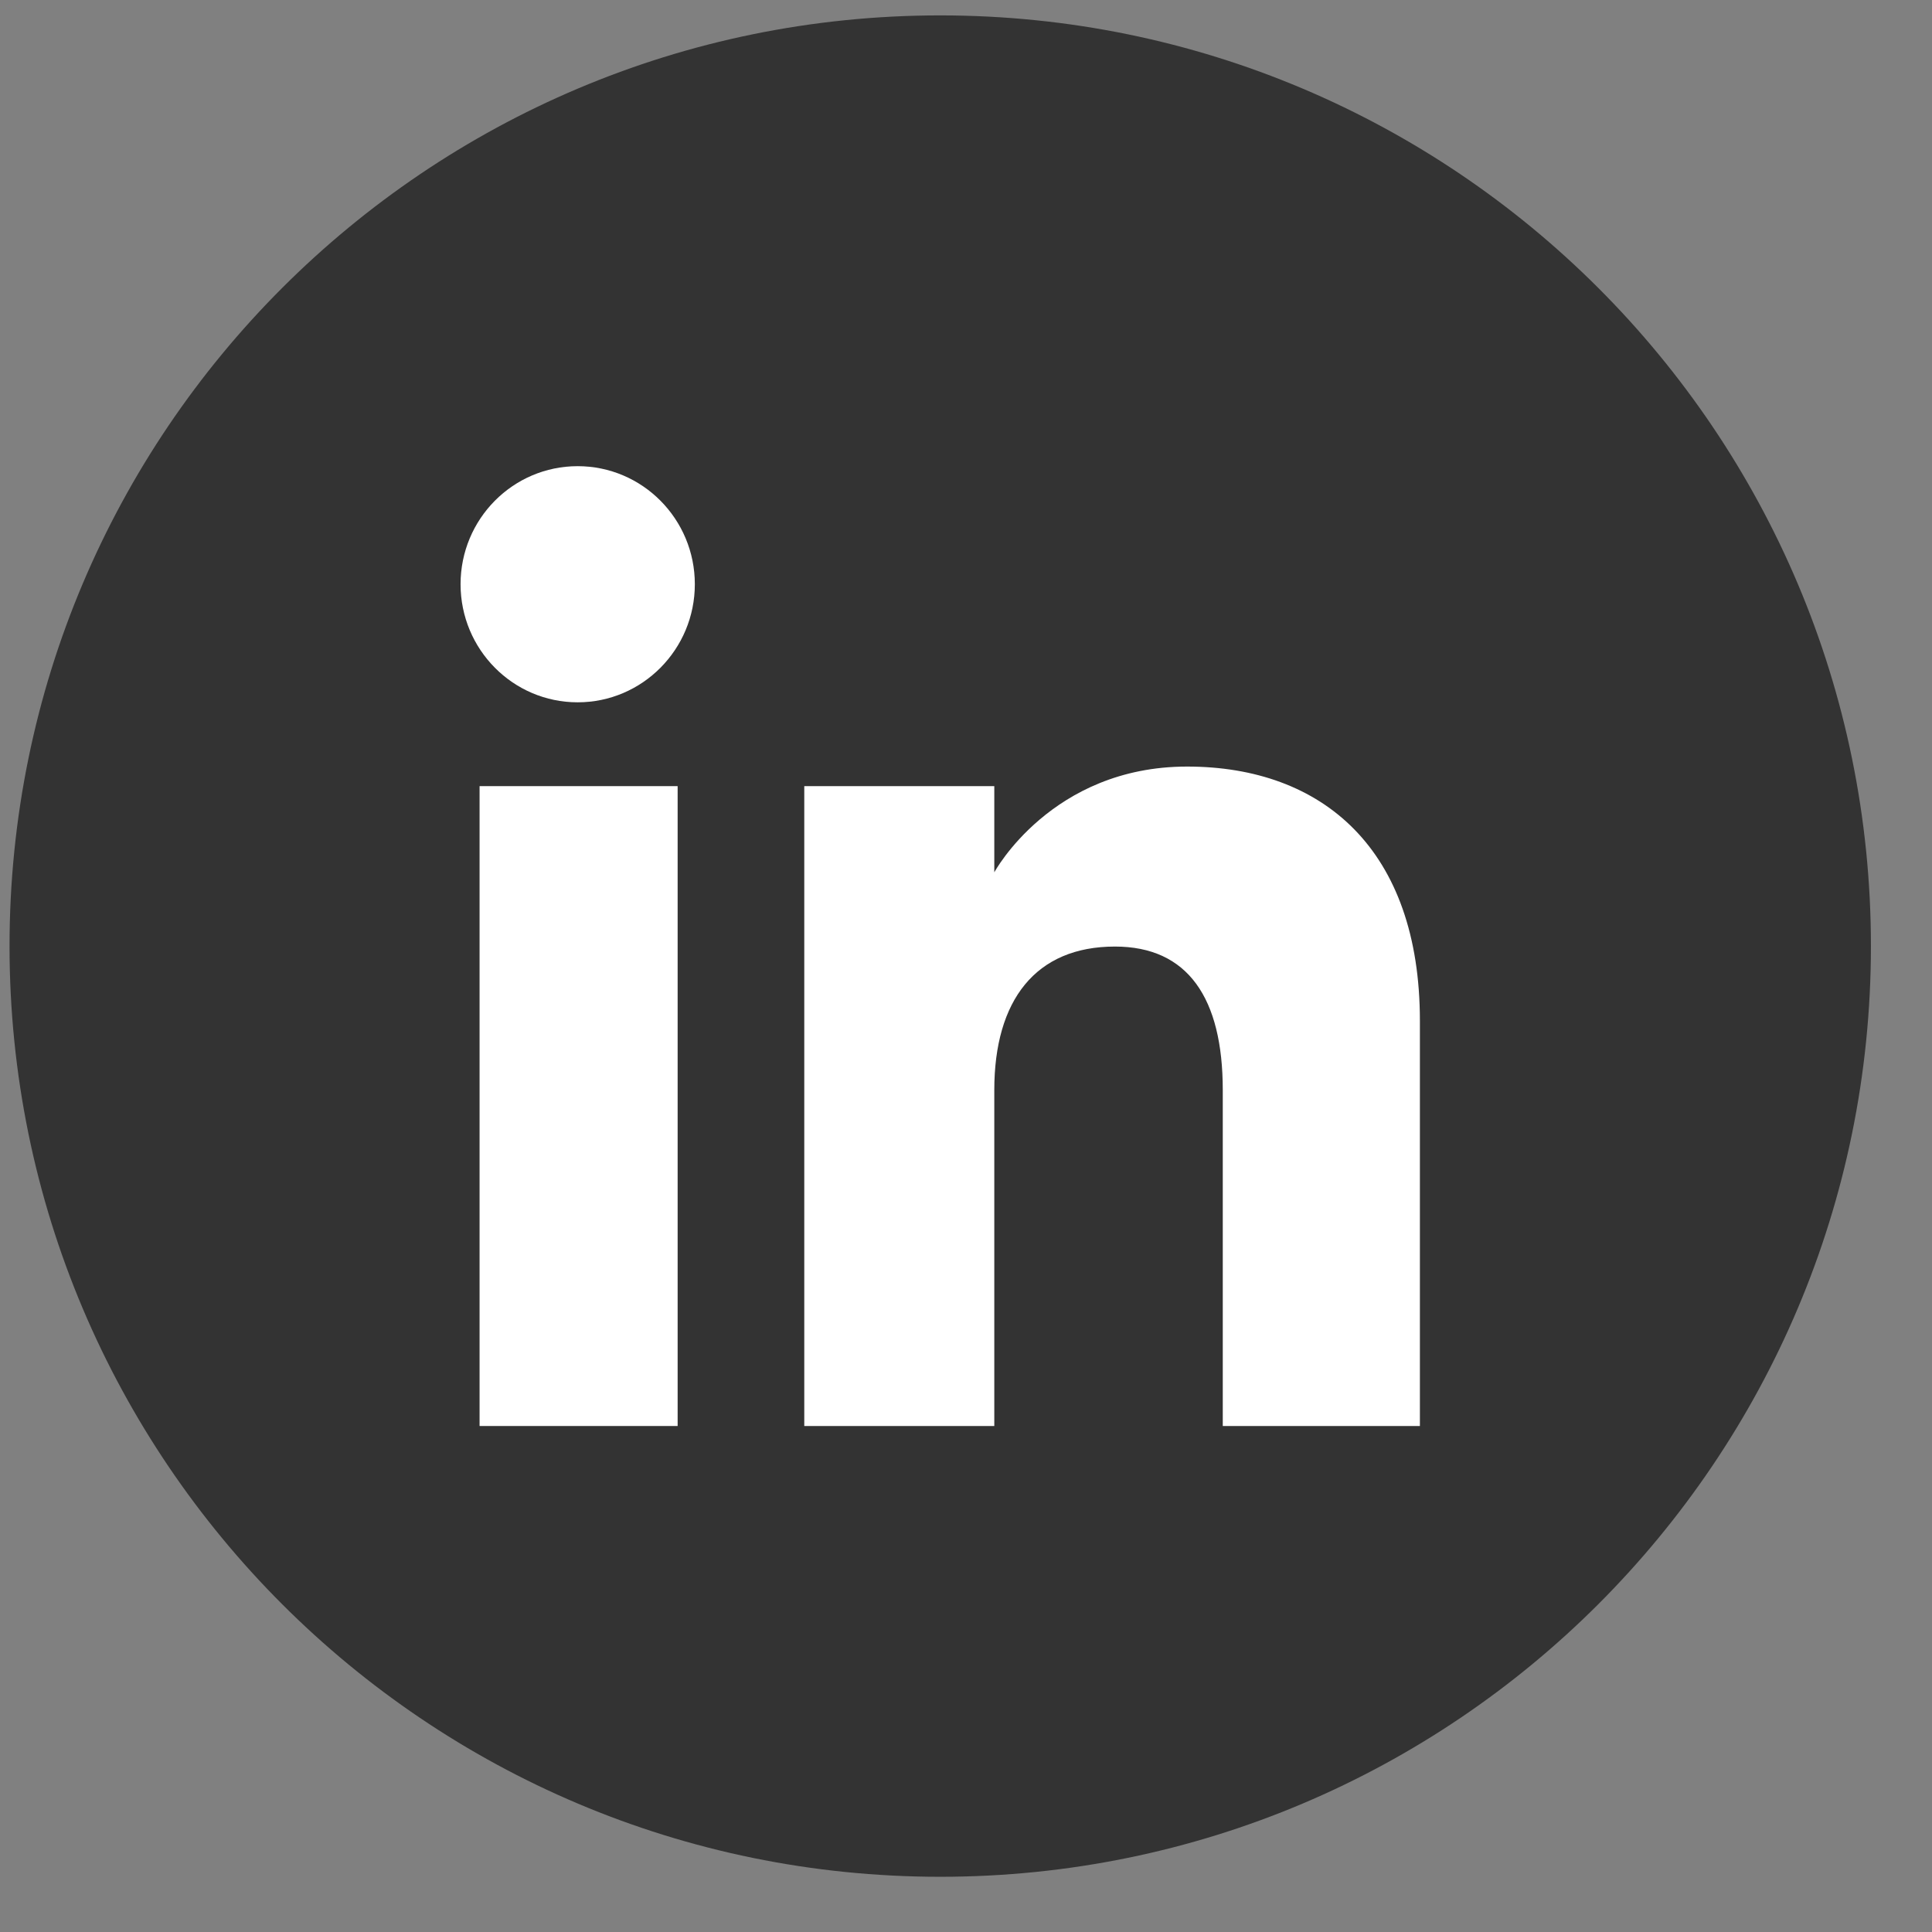 <?xml version="1.0" encoding="UTF-8"?> <svg xmlns="http://www.w3.org/2000/svg" width="31" height="31" viewBox="0 0 31 31" fill="none"><rect x="0" y="0" width="31" height="31" fill="#808080" stroke="none"/><g clip-path="url(#clip0_4703_3393)"><path fill-rule="evenodd" clip-rule="evenodd" d="M15.087 0.247C23.334 0.247 30.02 6.933 30.02 15.18C30.02 23.428 23.334 30.114 15.087 30.114C6.839 30.114 0.153 23.428 0.153 15.18C0.153 6.933 6.839 0.247 15.087 0.247Z" fill="#333333"></path><path fill-rule="evenodd" clip-rule="evenodd" d="M7.695 22.881H10.873V12.614H7.695V22.881Z" fill="white"></path><path fill-rule="evenodd" clip-rule="evenodd" d="M9.269 11.269C10.307 11.269 11.149 10.42 11.149 9.374C11.149 8.328 10.307 7.48 9.269 7.48C8.231 7.48 7.39 8.328 7.39 9.374C7.39 10.42 8.231 11.269 9.269 11.269Z" fill="white"></path><path fill-rule="evenodd" clip-rule="evenodd" d="M15.954 17.491C15.954 16.048 16.618 15.188 17.89 15.188C19.059 15.188 19.62 16.013 19.62 17.491V22.881H22.783C22.783 22.881 22.783 19.131 22.783 16.38C22.783 13.63 21.224 12.3 19.047 12.3C16.87 12.3 15.954 13.997 15.954 13.997V12.614H12.905V22.881H15.954C15.954 22.881 15.954 19.073 15.954 17.491Z" fill="white"></path></g><defs><clipPath id="clip0_4703_3393"><rect width="29.867" height="29.867" fill="white" transform="translate(0.153 0.247)"></rect></clipPath></defs></svg> 